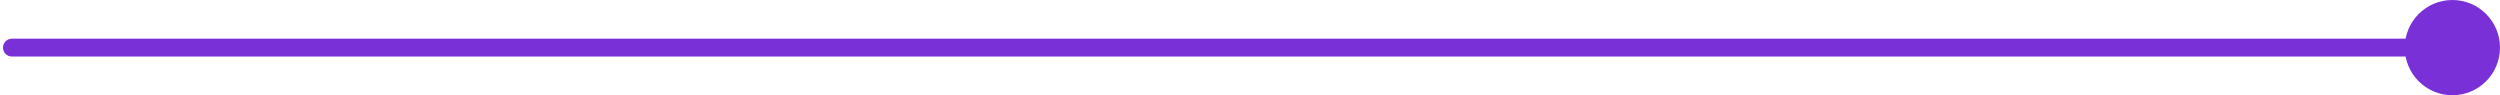 <?xml version="1.0" encoding="UTF-8"?> <svg xmlns="http://www.w3.org/2000/svg" width="420" height="16" viewBox="0 0 420 16" fill="none"><path d="M2 6.5C1.172 6.5 0.5 7.172 0.5 8C0.5 8.828 1.172 9.5 2 9.5L2 6.5ZM404 8C404 12.418 407.582 16 412 16C416.418 16 420 12.418 420 8C420 3.582 416.418 -3.62296e-05 412 -3.58433e-05C407.582 -3.54571e-05 404 3.582 404 8ZM2 9.5L412 9.5L412 6.5L2 6.5L2 9.5Z" fill="#7930D6"></path></svg> 